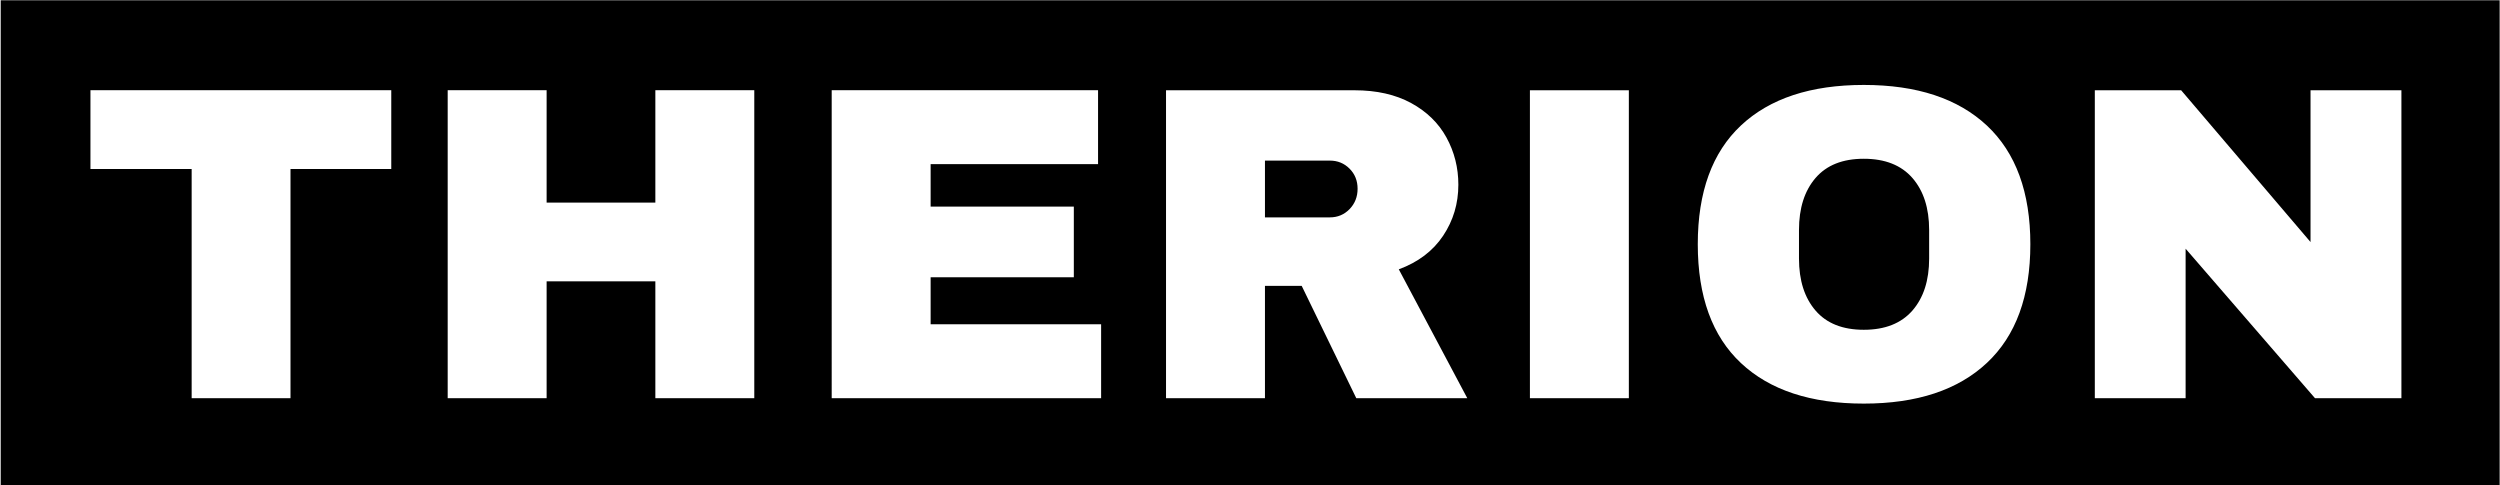 <svg version="1.2" xmlns="http://www.w3.org/2000/svg" viewBox="0 0 2858 555" width="2858" height="555">
	<title>Logotype Vector Black Knockout</title>
	<style>
		.s0 { fill: #000000 } 
	</style>
	<path id="THERION" fill-rule="evenodd" class="s0" d="m0.8 0.3h2856.8v554.3h-2856.8zm446.5 192.9v-90.1h-343.9v90.1h115.7v262h113v-262zm415 262v-352.1h-113.1v128.5h-124.3v-128.5h-113.1v352.1h113.1v-133.6h124.3v133.6zm88.5 0h308v-84.5h-194.9v-53.7h163.7v-80.8h-163.7v-48.6h191.4v-84.5h-304.5zm702.8-298q-13.6-24.8-40.4-39.4-26.9-14.6-64.7-14.6h-215.5v352h113.1v-128.4h42l62.4 128.4h126.9l-78.3-147.3q33.3-12.3 50.7-38.4 17.4-26.1 17.4-58.3 0-29.2-13.6-54zm-110.8 81.9q-9.2 9.4-22.5 9.4h-74.2v-64.9h74.2q13.3 0 22.5 9.2 9.2 9.2 9.2 23 0 13.8-9.2 23.3zm319.3 216.1v-352h-113.1v352zm128.2-311.8q-49.4 46.3-49.4 135.8 0 89.6 49.4 135.9 49.4 46.3 140.4 46.3 91.1 0 140.8-46.6 49.6-46.5 49.6-135.6 0-89-49.6-135.6-49.7-46.5-140.8-46.5-91 0-140.4 46.3zm196 60.1q19.1 22 19.1 59.4v32.7q0 37.4-19.1 59.4-19.2 22-55.6 22-36.3 0-55.2-22-18.9-22-18.9-59.4v-32.7q0-37.4 18.9-59.4 18.9-22 55.2-22 36.4 0 55.6 22zm559 251.7v-352h-103.9v173.5l-147.9-173.5h-98.7v352h103.8v-170.9l147.9 170.9z"/>
</svg>